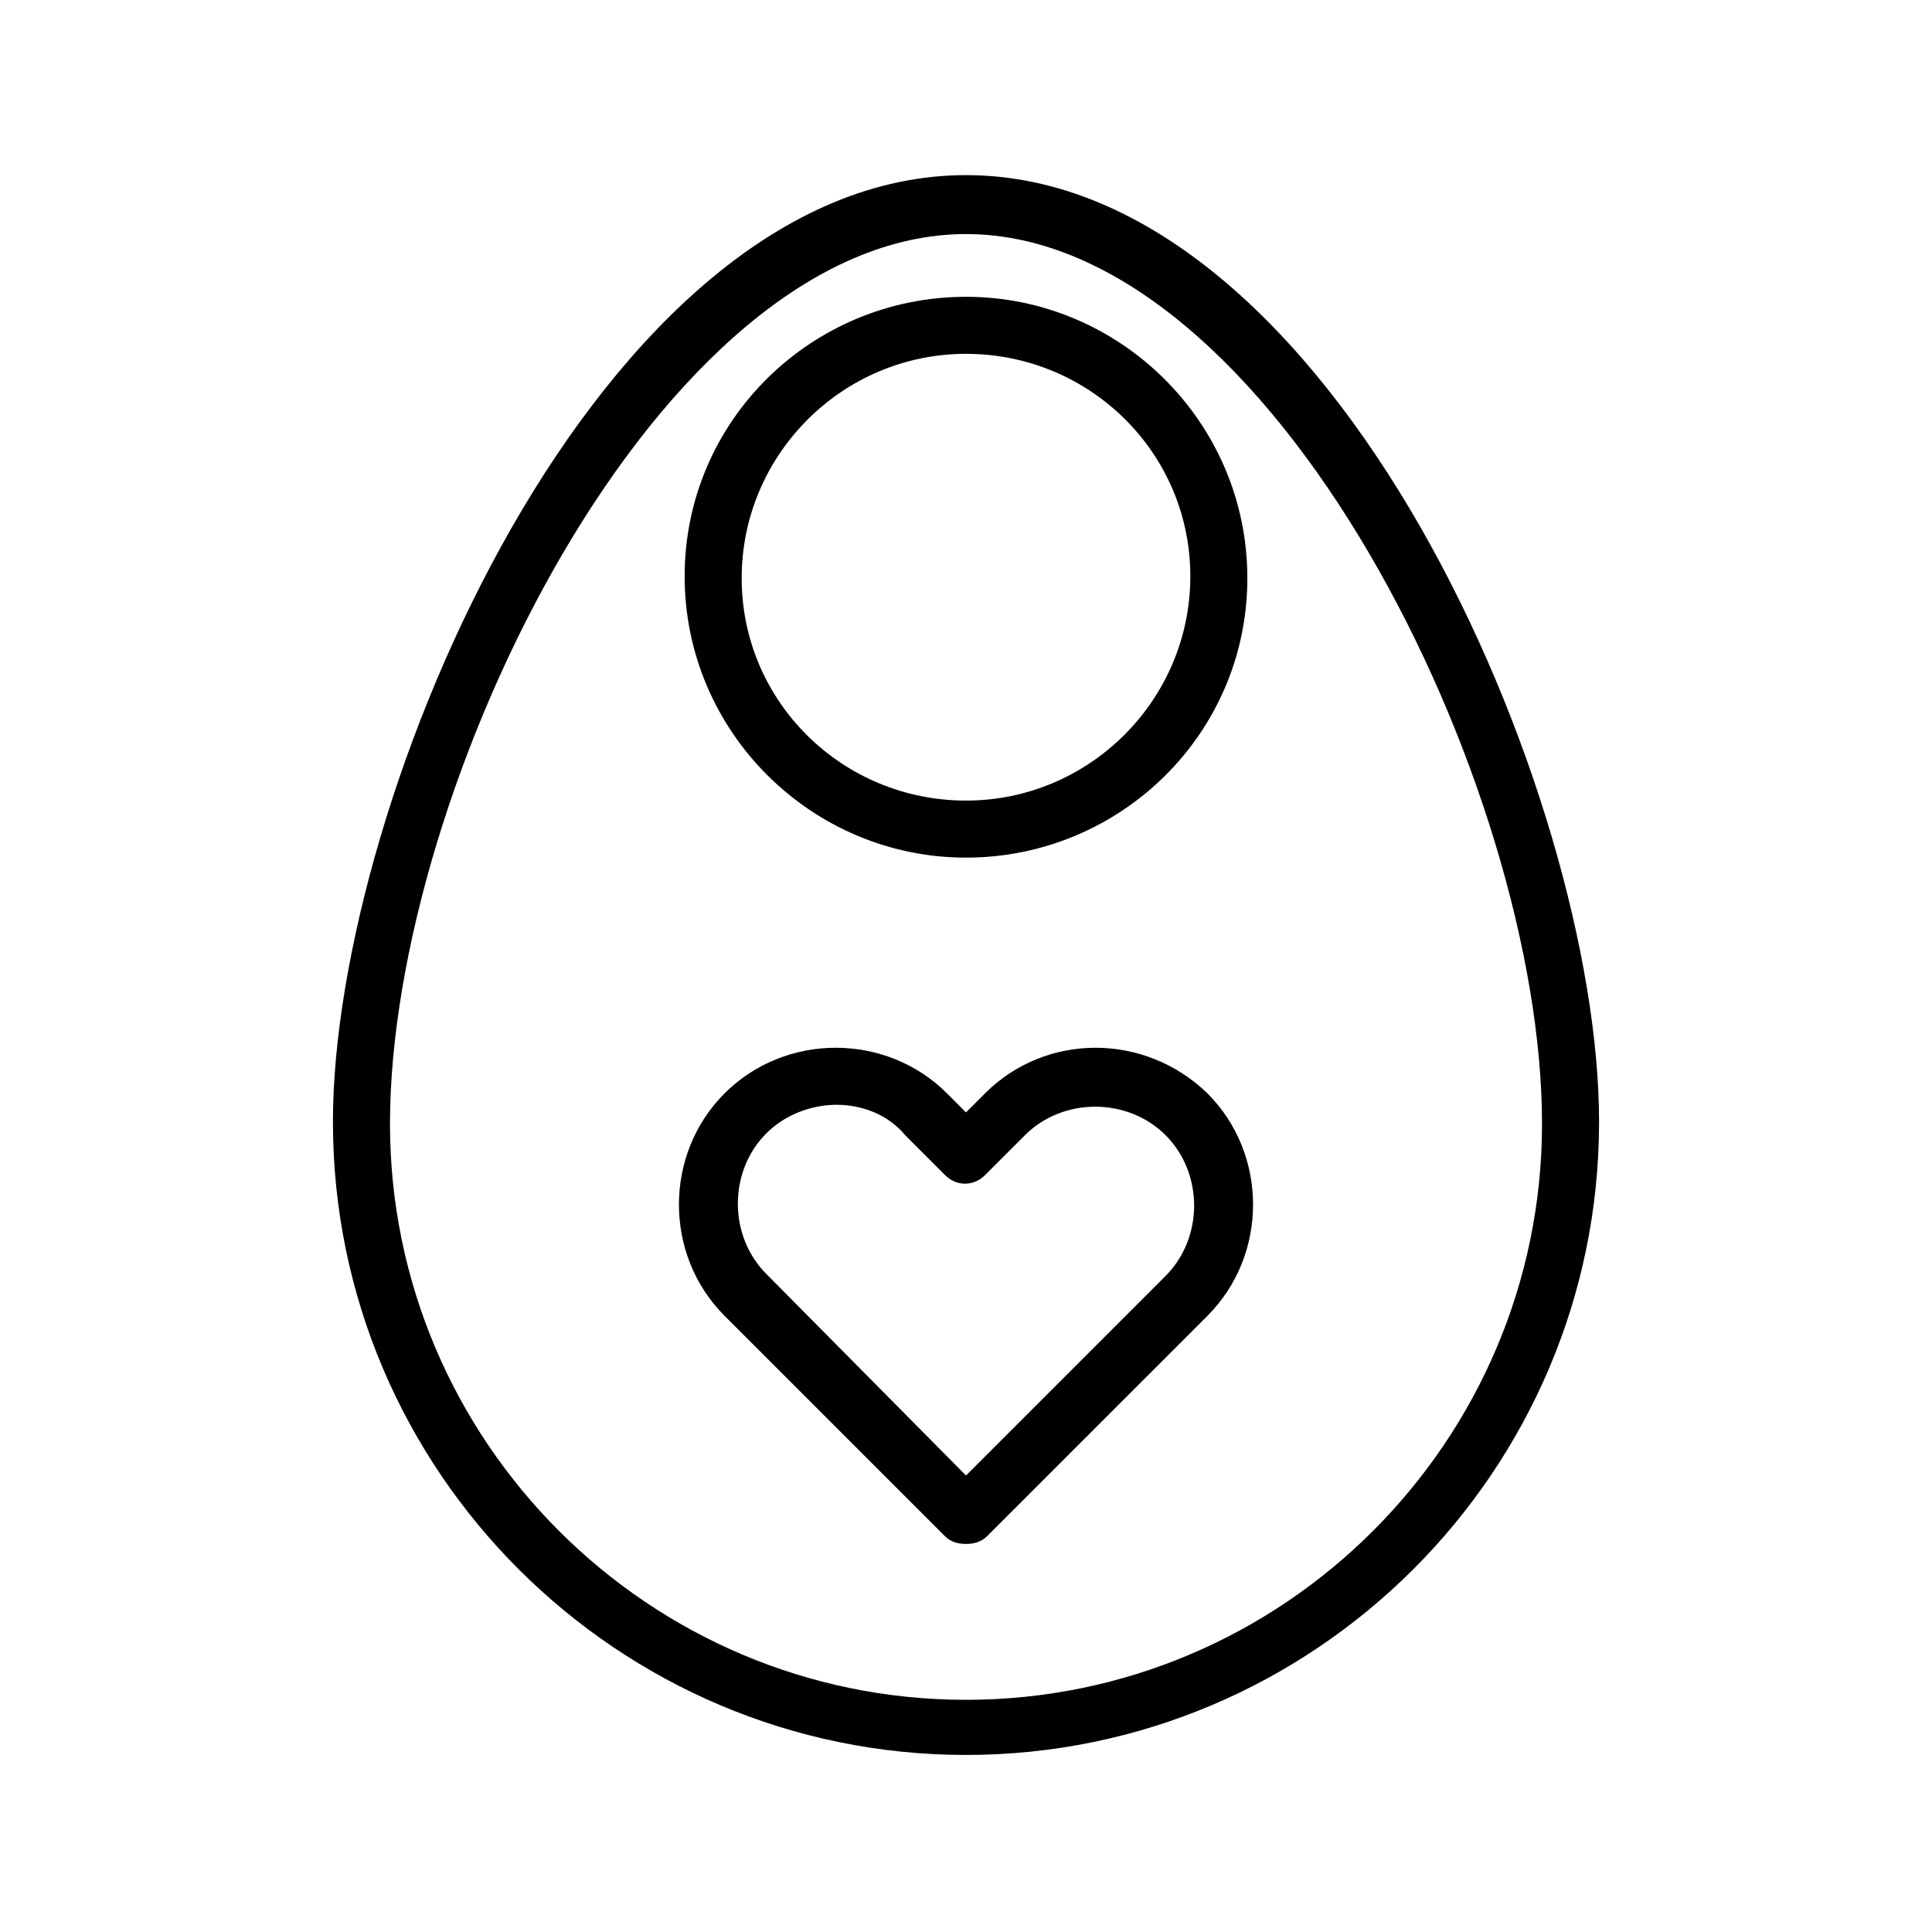 <?xml version="1.0" encoding="UTF-8"?>
<!-- Uploaded to: ICON Repo, www.iconrepo.com, Generator: ICON Repo Mixer Tools -->
<svg fill="#000000" width="800px" height="800px" version="1.1" viewBox="144 144 512 512" xmlns="http://www.w3.org/2000/svg">
 <g>
  <path d="m400 609.08c-92.195 0-167.77-75.066-167.77-167.77 0-85.648 70.535-250.9 167.77-250.9s167.77 164.75 167.77 250.9c-0.004 92.703-75.574 167.77-167.77 167.77zm0-403.05c-81.113 0-152.65 146.61-152.65 235.78-0.004 84.137 68.516 152.66 152.65 152.66 84.133 0 152.65-68.52 152.65-152.65 0-89.176-71.539-235.79-152.65-235.79z"/>
  <path d="m400 371.28c-40.809 0-74.562-33.25-74.562-74.562-0.004-41.312 33.754-74.062 74.562-74.062s74.562 33.25 74.562 74.562c0 41.316-33.754 74.062-74.562 74.062zm0-133.51c-32.746 0-59.449 26.703-59.449 59.449s26.699 58.945 59.449 58.945c32.746 0 59.449-26.703 59.449-59.449 0-32.75-26.703-58.945-59.449-58.945z"/>
  <path d="m400 553.16c-2.016 0-4.031-0.504-5.543-2.016l-58.441-58.441c-16.121-16.121-16.121-42.824 0-58.945s42.824-16.121 58.945 0l5.039 5.039 5.039-5.039c16.121-16.121 42.32-16.121 58.945 0 16.121 16.121 16.121 42.824 0 58.945l-58.445 58.441c-1.512 1.512-3.523 2.016-5.539 2.016zm-34.262-116.38c-6.551 0-13.602 2.519-18.641 7.559-10.078 10.078-10.078 27.207 0 37.281l52.902 53.402 52.898-52.898c10.078-10.078 10.078-27.207 0-37.281-10.078-10.078-27.207-10.078-37.281 0l-10.582 10.578c-3.023 3.023-7.559 3.023-10.578 0l-10.578-10.578c-4.535-5.543-11.59-8.062-18.141-8.062z"/>
 </g>
</svg>